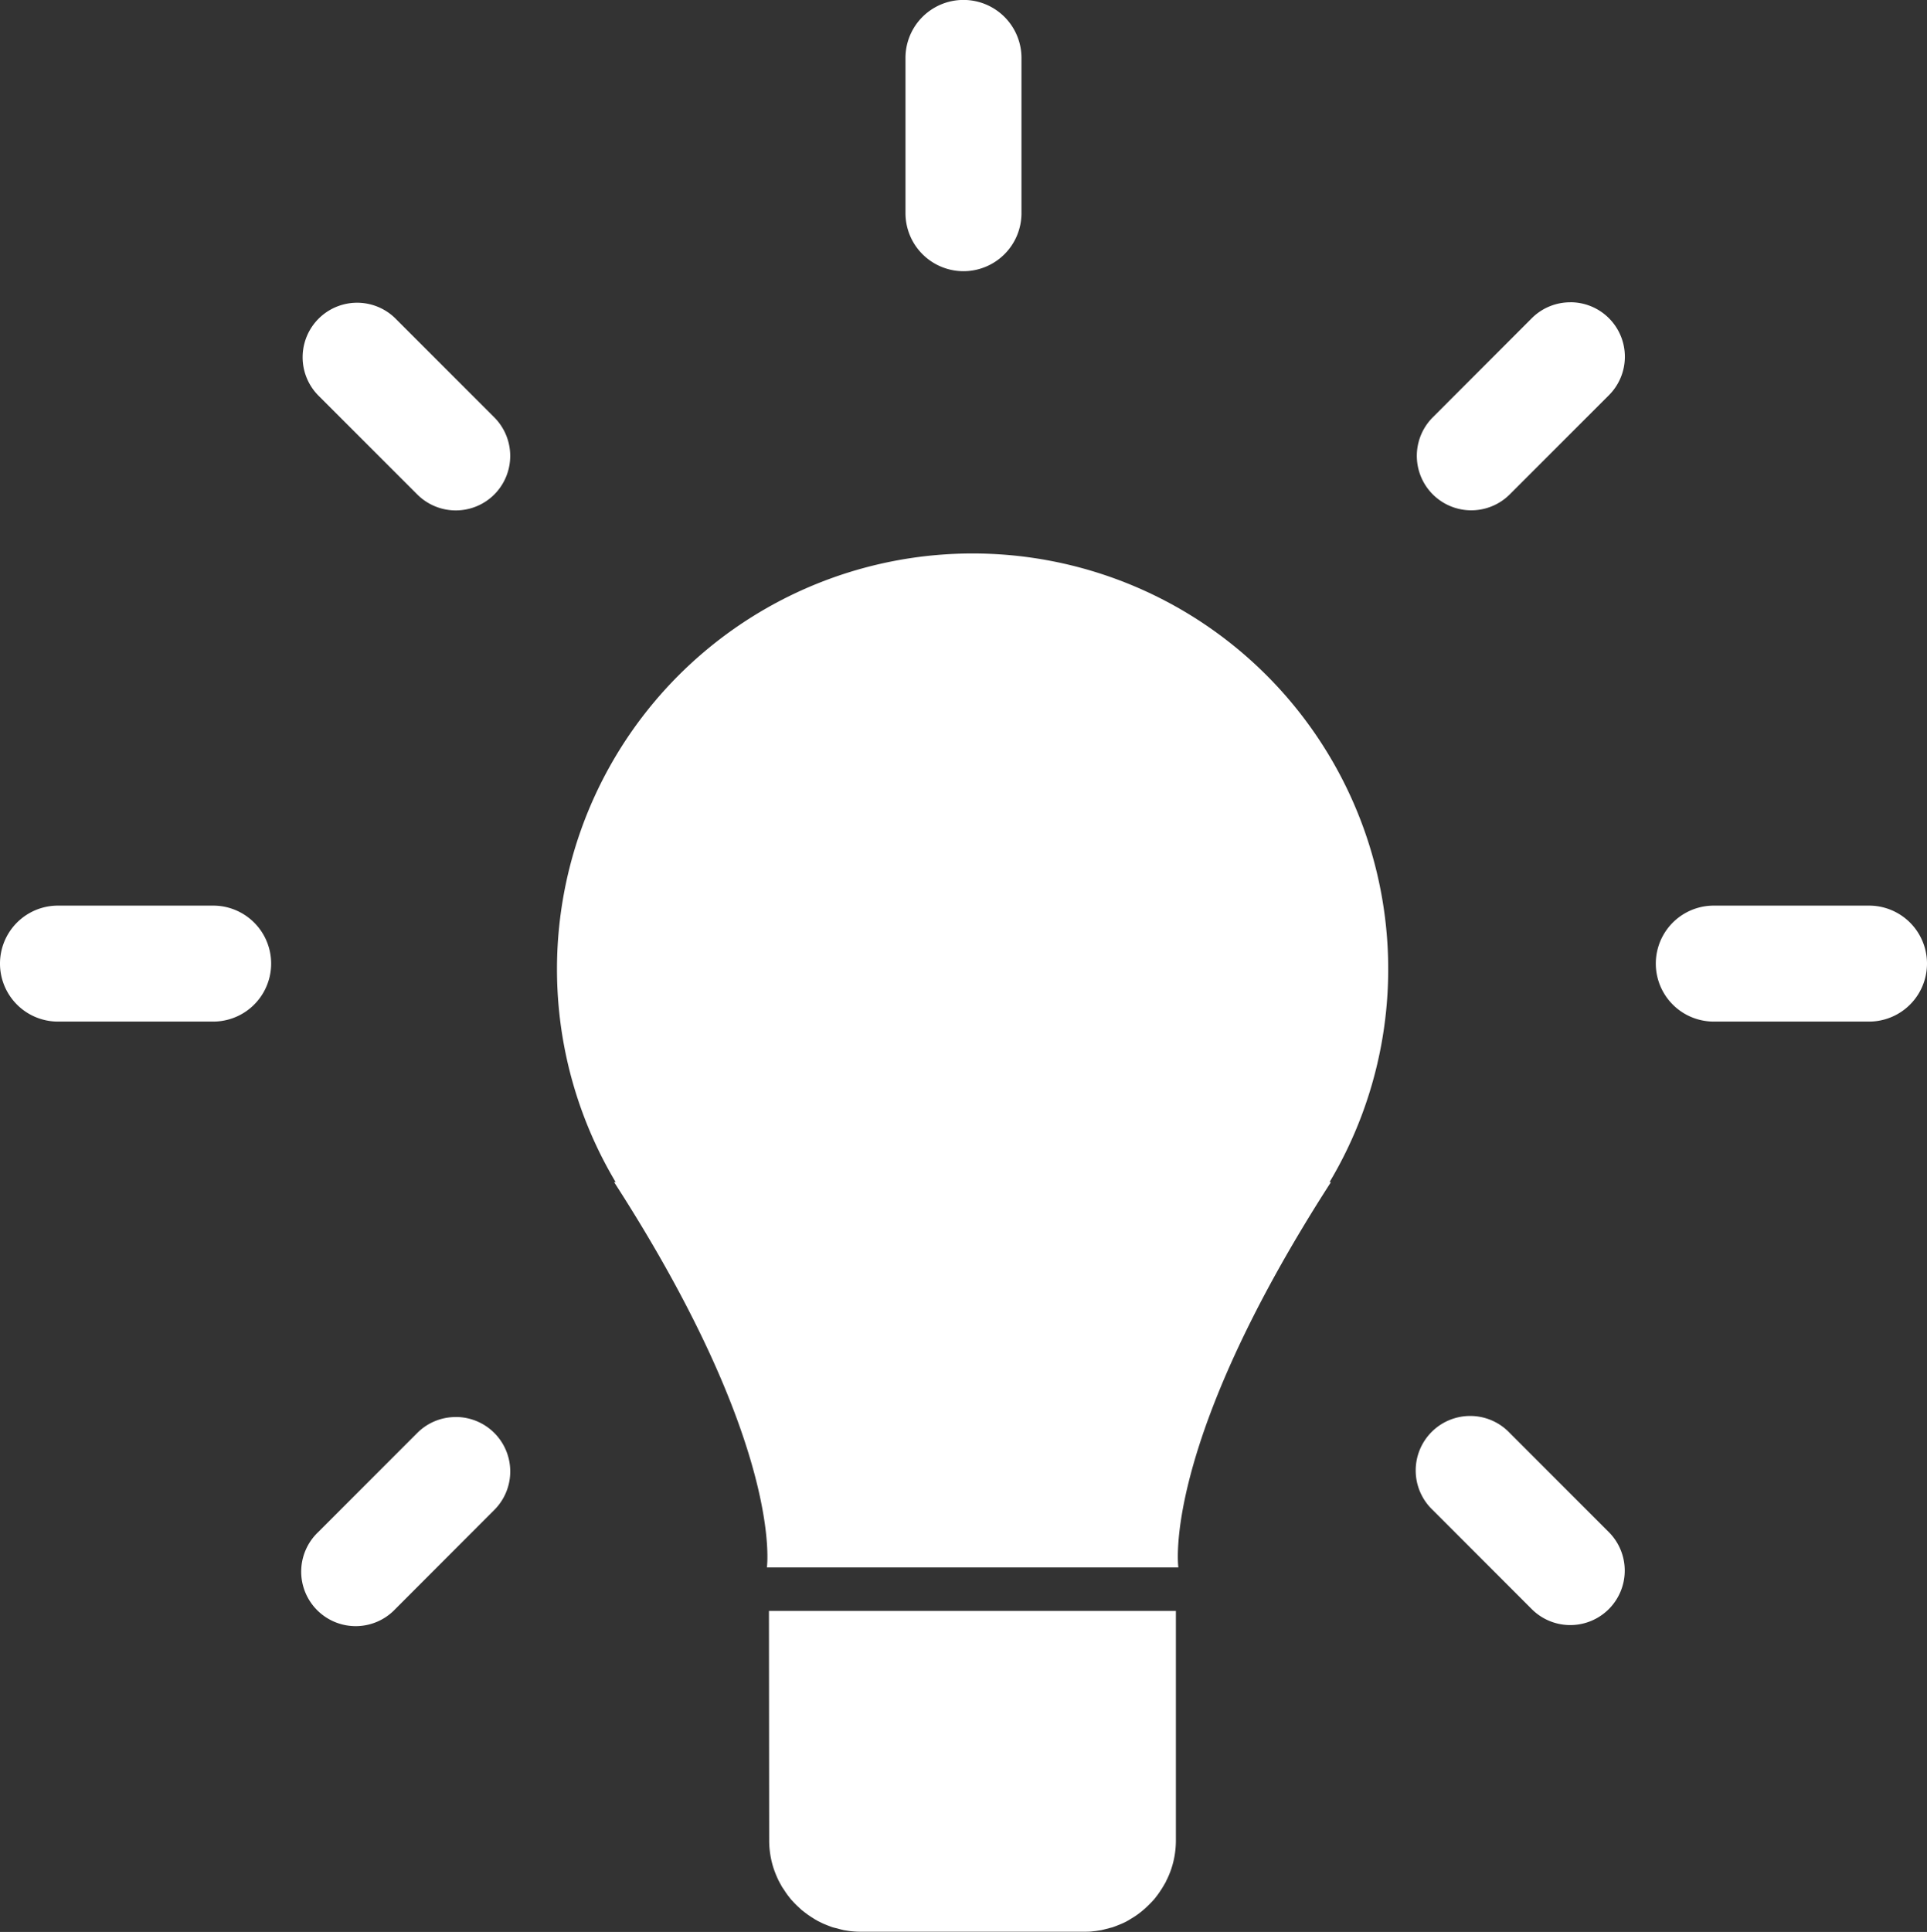 <svg xmlns="http://www.w3.org/2000/svg" width="42.016" height="42.116" viewBox="0 0 42.016 42.116">
  <rect x="0" y="0" width="42.016" height="42.116" fill="#333333" stroke="none"/>
  <g id="recruit_system_img_19" transform="translate(-1574 -5446)">
    <g id="グループ_6624" data-name="グループ 6624" transform="translate(1574 5446)">
      <g id="グループ_6623" data-name="グループ 6623" transform="translate(0 0)">
        <path id="パス_11377" data-name="パス 11377" d="M162.909,512.47a1.265,1.265,0,0,0,1.264-1.264v-3.385a1.264,1.264,0,0,0-2.529,0v3.385A1.266,1.266,0,0,0,162.909,512.47Z" transform="translate(-141.901 -506.558)" fill="#fff"/>
        <path id="パス_11378" data-name="パス 11378" d="M137.076,524.312a1.188,1.188,0,0,0,1.68,0,1.191,1.191,0,0,0,0-1.68l-2.16-2.16a1.188,1.188,0,0,0-1.68,1.68Z" transform="translate(-127.978 -513.533)" fill="#fff"/>
        <path id="パス_11379" data-name="パス 11379" d="M199.971,547.2h-3.385a1.264,1.264,0,0,0,0,2.528h3.385a1.264,1.264,0,0,0,0-2.528Z" transform="translate(-159.219 -527.458)" fill="#fff"/>
        <path id="パス_11380" data-name="パス 11380" d="M125.651,547.2h-3.384a1.264,1.264,0,0,0,0,2.528h3.384a1.264,1.264,0,0,0,0-2.528Z" transform="translate(-121.003 -527.458)" fill="#fff"/>
        <path id="パス_11381" data-name="パス 11381" d="M137.916,570.147a1.181,1.181,0,0,0-.84.347l-2.16,2.161a1.188,1.188,0,1,0,1.679,1.68l2.16-2.162a1.187,1.187,0,0,0-.839-2.027Z" transform="translate(-127.978 -539.256)" fill="#fff"/>
        <path id="パス_11382" data-name="パス 11382" d="M187.94,520.123a1.186,1.186,0,0,0-.84.347l-2.159,2.161a1.187,1.187,0,0,0,1.679,1.679l2.16-2.16a1.187,1.187,0,0,0-.839-2.028Z" transform="translate(-153.701 -513.533)" fill="#fff"/>
        <path id="パス_11383" data-name="パス 11383" d="M186.619,570.494a1.188,1.188,0,1,0-1.68,1.679l2.16,2.161a1.187,1.187,0,1,0,1.68-1.679Z" transform="translate(-153.701 -539.256)" fill="#fff"/>
      </g>
    </g>
    <g id="グループ_6625" data-name="グループ 6625" transform="translate(1586.145 5458.079)">
      <path id="パス_11384" data-name="パス 11384" d="M1490.67,390.217a1.973,1.973,0,0,0,.1.623v0a2.336,2.336,0,0,0,.109.263l.015.028.055.1.031.046.062.093.034.047.068.087.037.04a1.786,1.786,0,0,0,.136.136l.056.053.072.056.071.053.068.046.084.053.065.037c.047.022.09.046.136.065l.047.019c.044.018.093.037.14.053l.059.015.118.031.065.016.123.019.059.006c.062.006.124.009.186.009h4.877c.062,0,.124,0,.186-.009l.059-.006.124-.019.065-.016.118-.031.059-.015c.046-.016.093-.034.139-.053l.047-.019a1.349,1.349,0,0,0,.136-.065l.062-.037.087-.053.068-.046.071-.053.068-.056.059-.053c.046-.043.093-.09.136-.136l.037-.04.068-.087.034-.047.062-.093.028-.046.059-.1.012-.028a1.924,1.924,0,0,0,.111-.263h0v0a1.963,1.963,0,0,0,.1-.623v-5h-8.873Z" transform="translate(-1486.044 -362.179)" fill="#fff"/>
      <path id="パス_11385" data-name="パス 11385" d="M1506.021,391.472a9.062,9.062,0,1,0-15.565,0h-.034c3.718,5.763,3.331,8.4,3.331,8.4h8.972s-.387-2.64,3.327-8.4Z" transform="translate(-1489.177 -377.781)" fill="#fff"/>
    </g>
  </g>
</svg>
